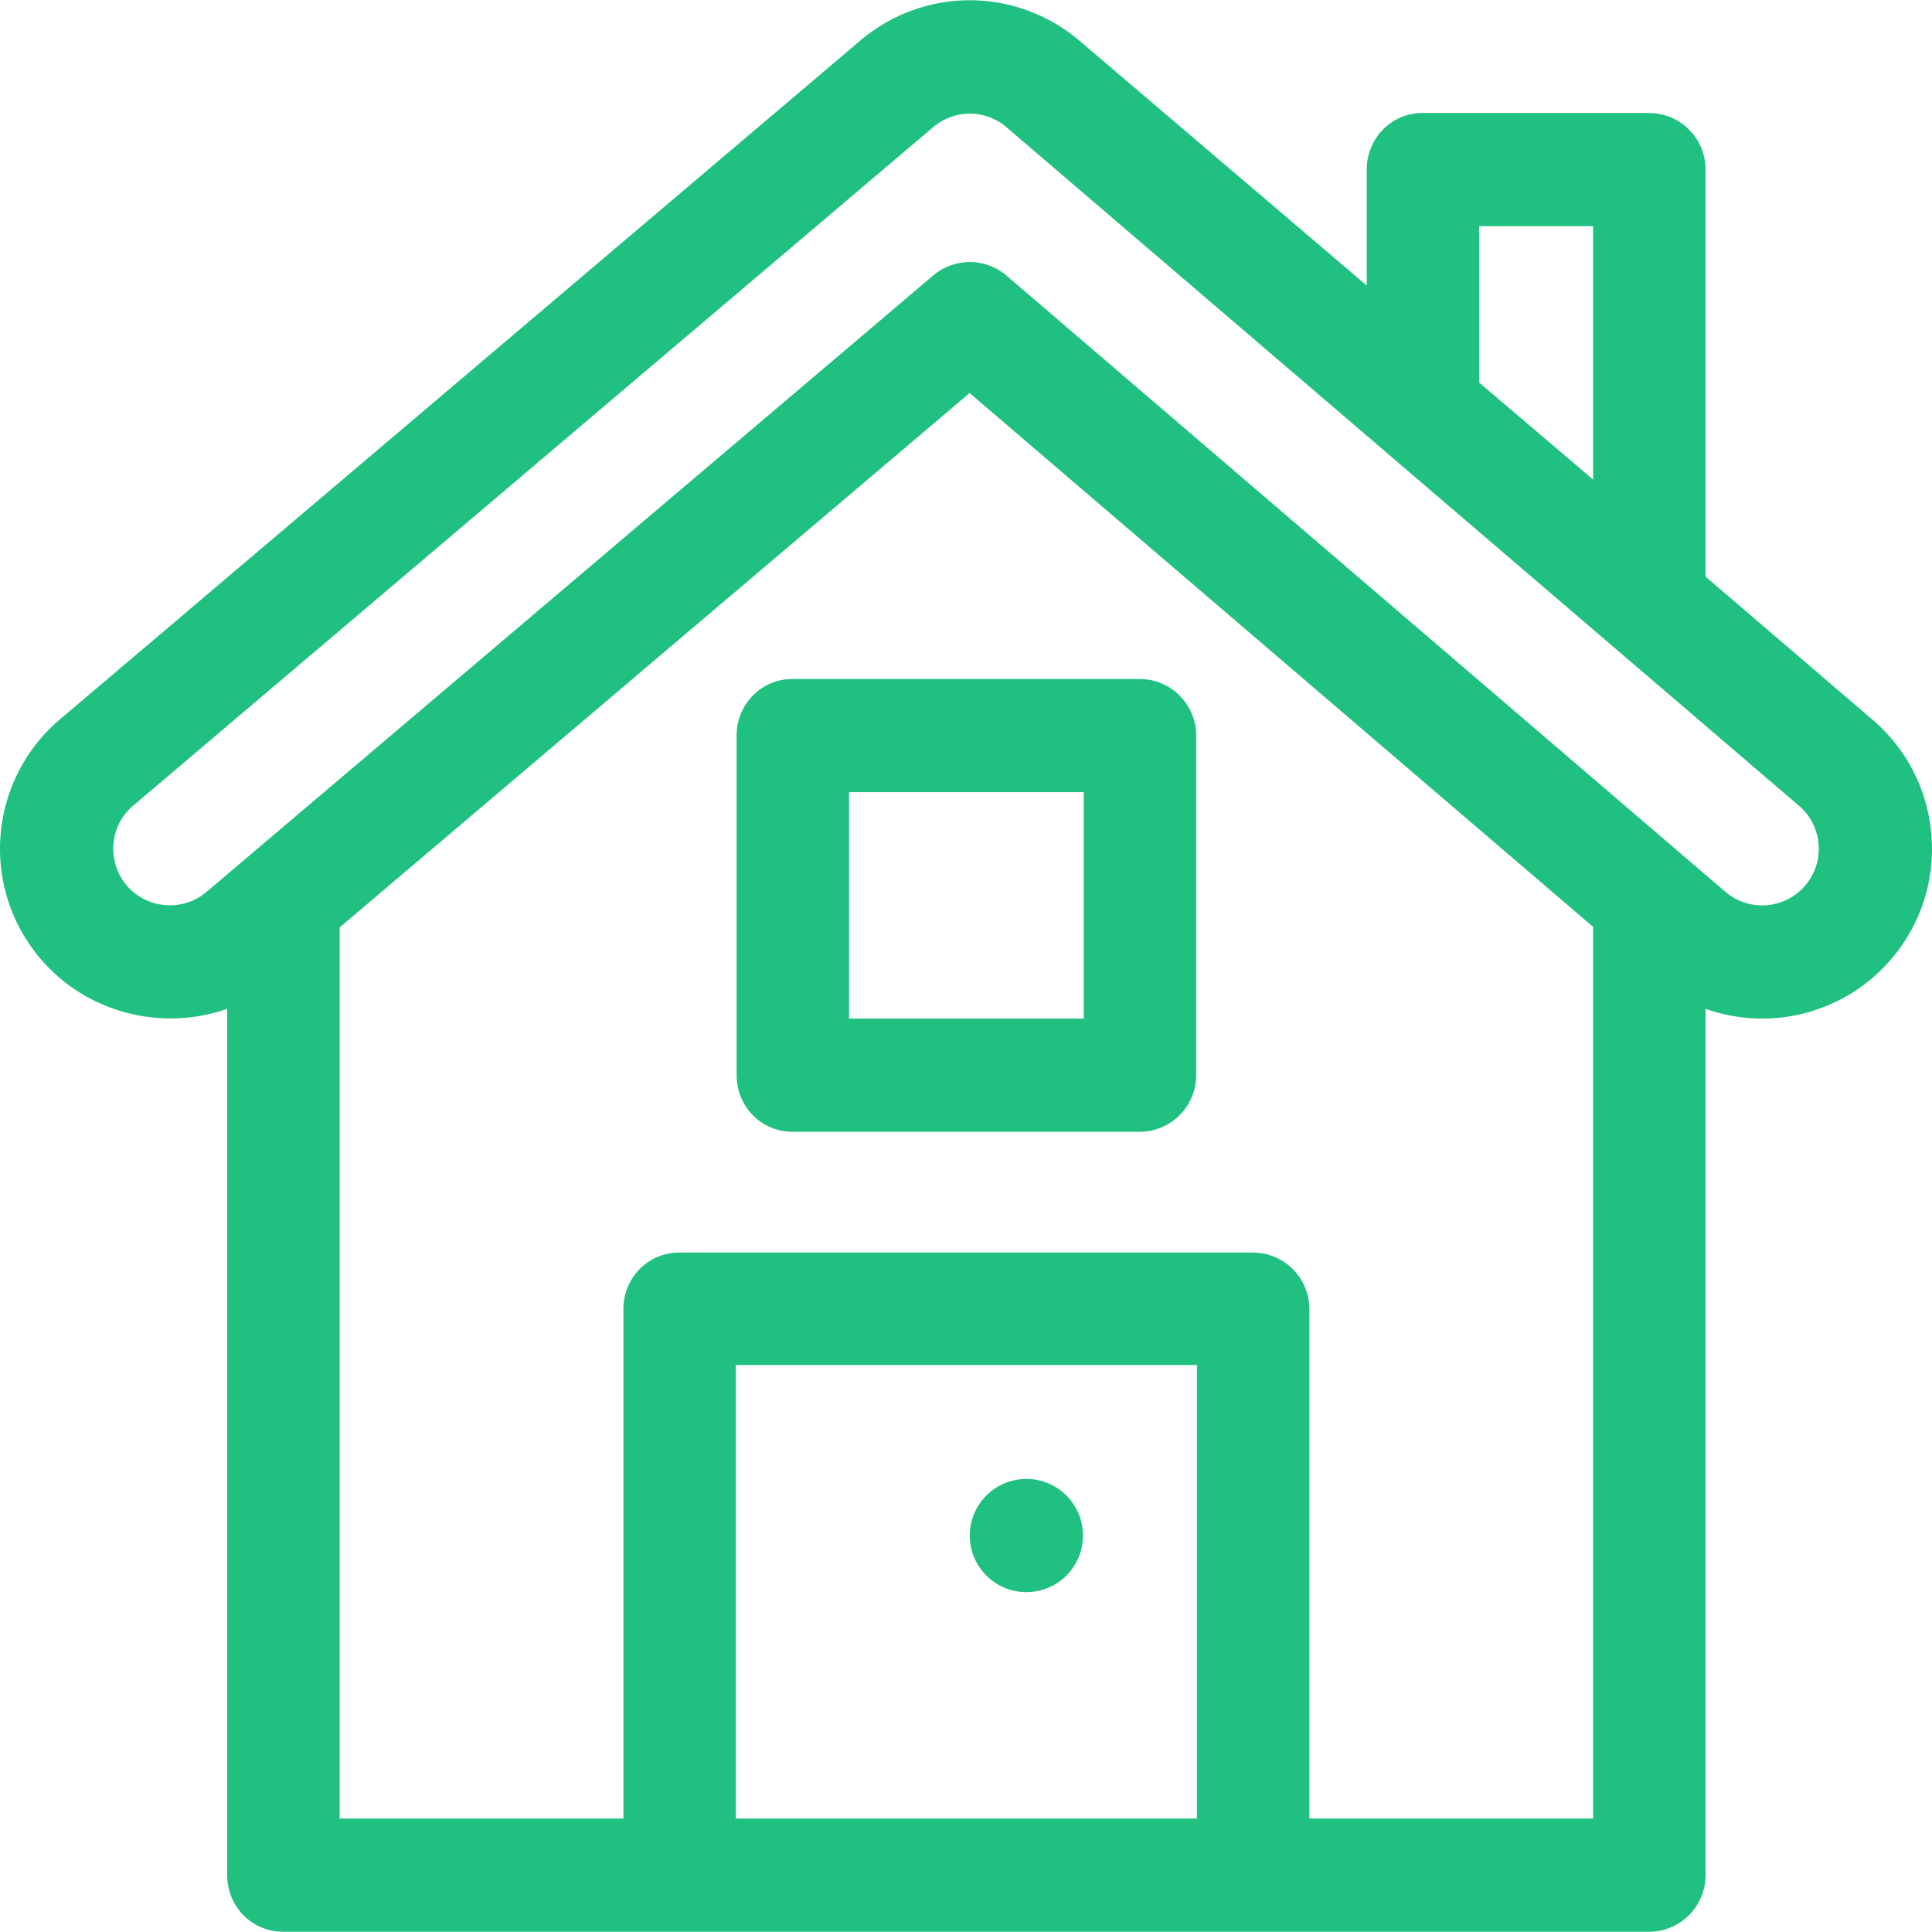 <svg xmlns="http://www.w3.org/2000/svg" viewBox="0 0 511.999 511.999"><path fill="#20c180" d="M511.864 221.487c-.921-11.988-6.455-22.896-15.581-30.716l-44.286-37.96V44.944c0-8.284-6.716-14.999-14.999-14.999H377c-8.284 0-14.799 6.716-14.799 14.999v30.728L286.29 10.977c-16.97-14.539-41.603-14.537-58.519-.043L15.728 190.769c-18.753 16.068-21.186 44.423-4.866 63.473 12.439 14.465 32.364 19.077 49.35 13.107v229.584c0 8.284 6.516 14.999 14.799 14.999h361.986c8.284 0 14.999-6.716 14.999-14.999V267.352a44.974 44.974 0 0049.167-13.13c7.82-9.128 11.621-20.754 10.701-32.735zM391.999 59.943h30.199v67.154l-30.199-25.713V59.943zm-74.797 421.991H195.007V361.738h122.195v120.196zm104.996 0h-75.197V346.939c0-8.284-6.716-14.999-14.999-14.999H180.007c-8.284 0-14.799 6.716-14.799 14.999v134.995H90.011V245.775l166.943-141.613 165.245 141.473v236.299zm56.191-247.24c-5.318 6.198-14.772 7.107-21.158 1.631L266.765 73.061a14.997 14.997 0 00-19.464-.05L54.786 236.317c-6.282 5.375-15.782 4.642-21.161-1.615-5.385-6.285-4.657-15.774 1.569-21.11L247.238 33.756c5.66-4.848 13.874-4.849 19.53-.002l209.994 179.795c6.278 5.38 7.005 14.87 1.627 21.145z"/><path fill="#20c180" d="M302.002 179.938h-91.996c-8.284 0-14.799 6.716-14.799 14.999v89.996c0 8.284 6.516 14.999 14.799 14.999h91.996c8.284 0 14.999-6.716 14.999-14.999v-89.996c.001-8.284-6.715-14.999-14.999-14.999zm-14.799 89.997h-62.198v-59.998h62.198v59.998z"/><circle fill="#20c180" cx="271.999" cy="406.934" r="14.999"/></svg>